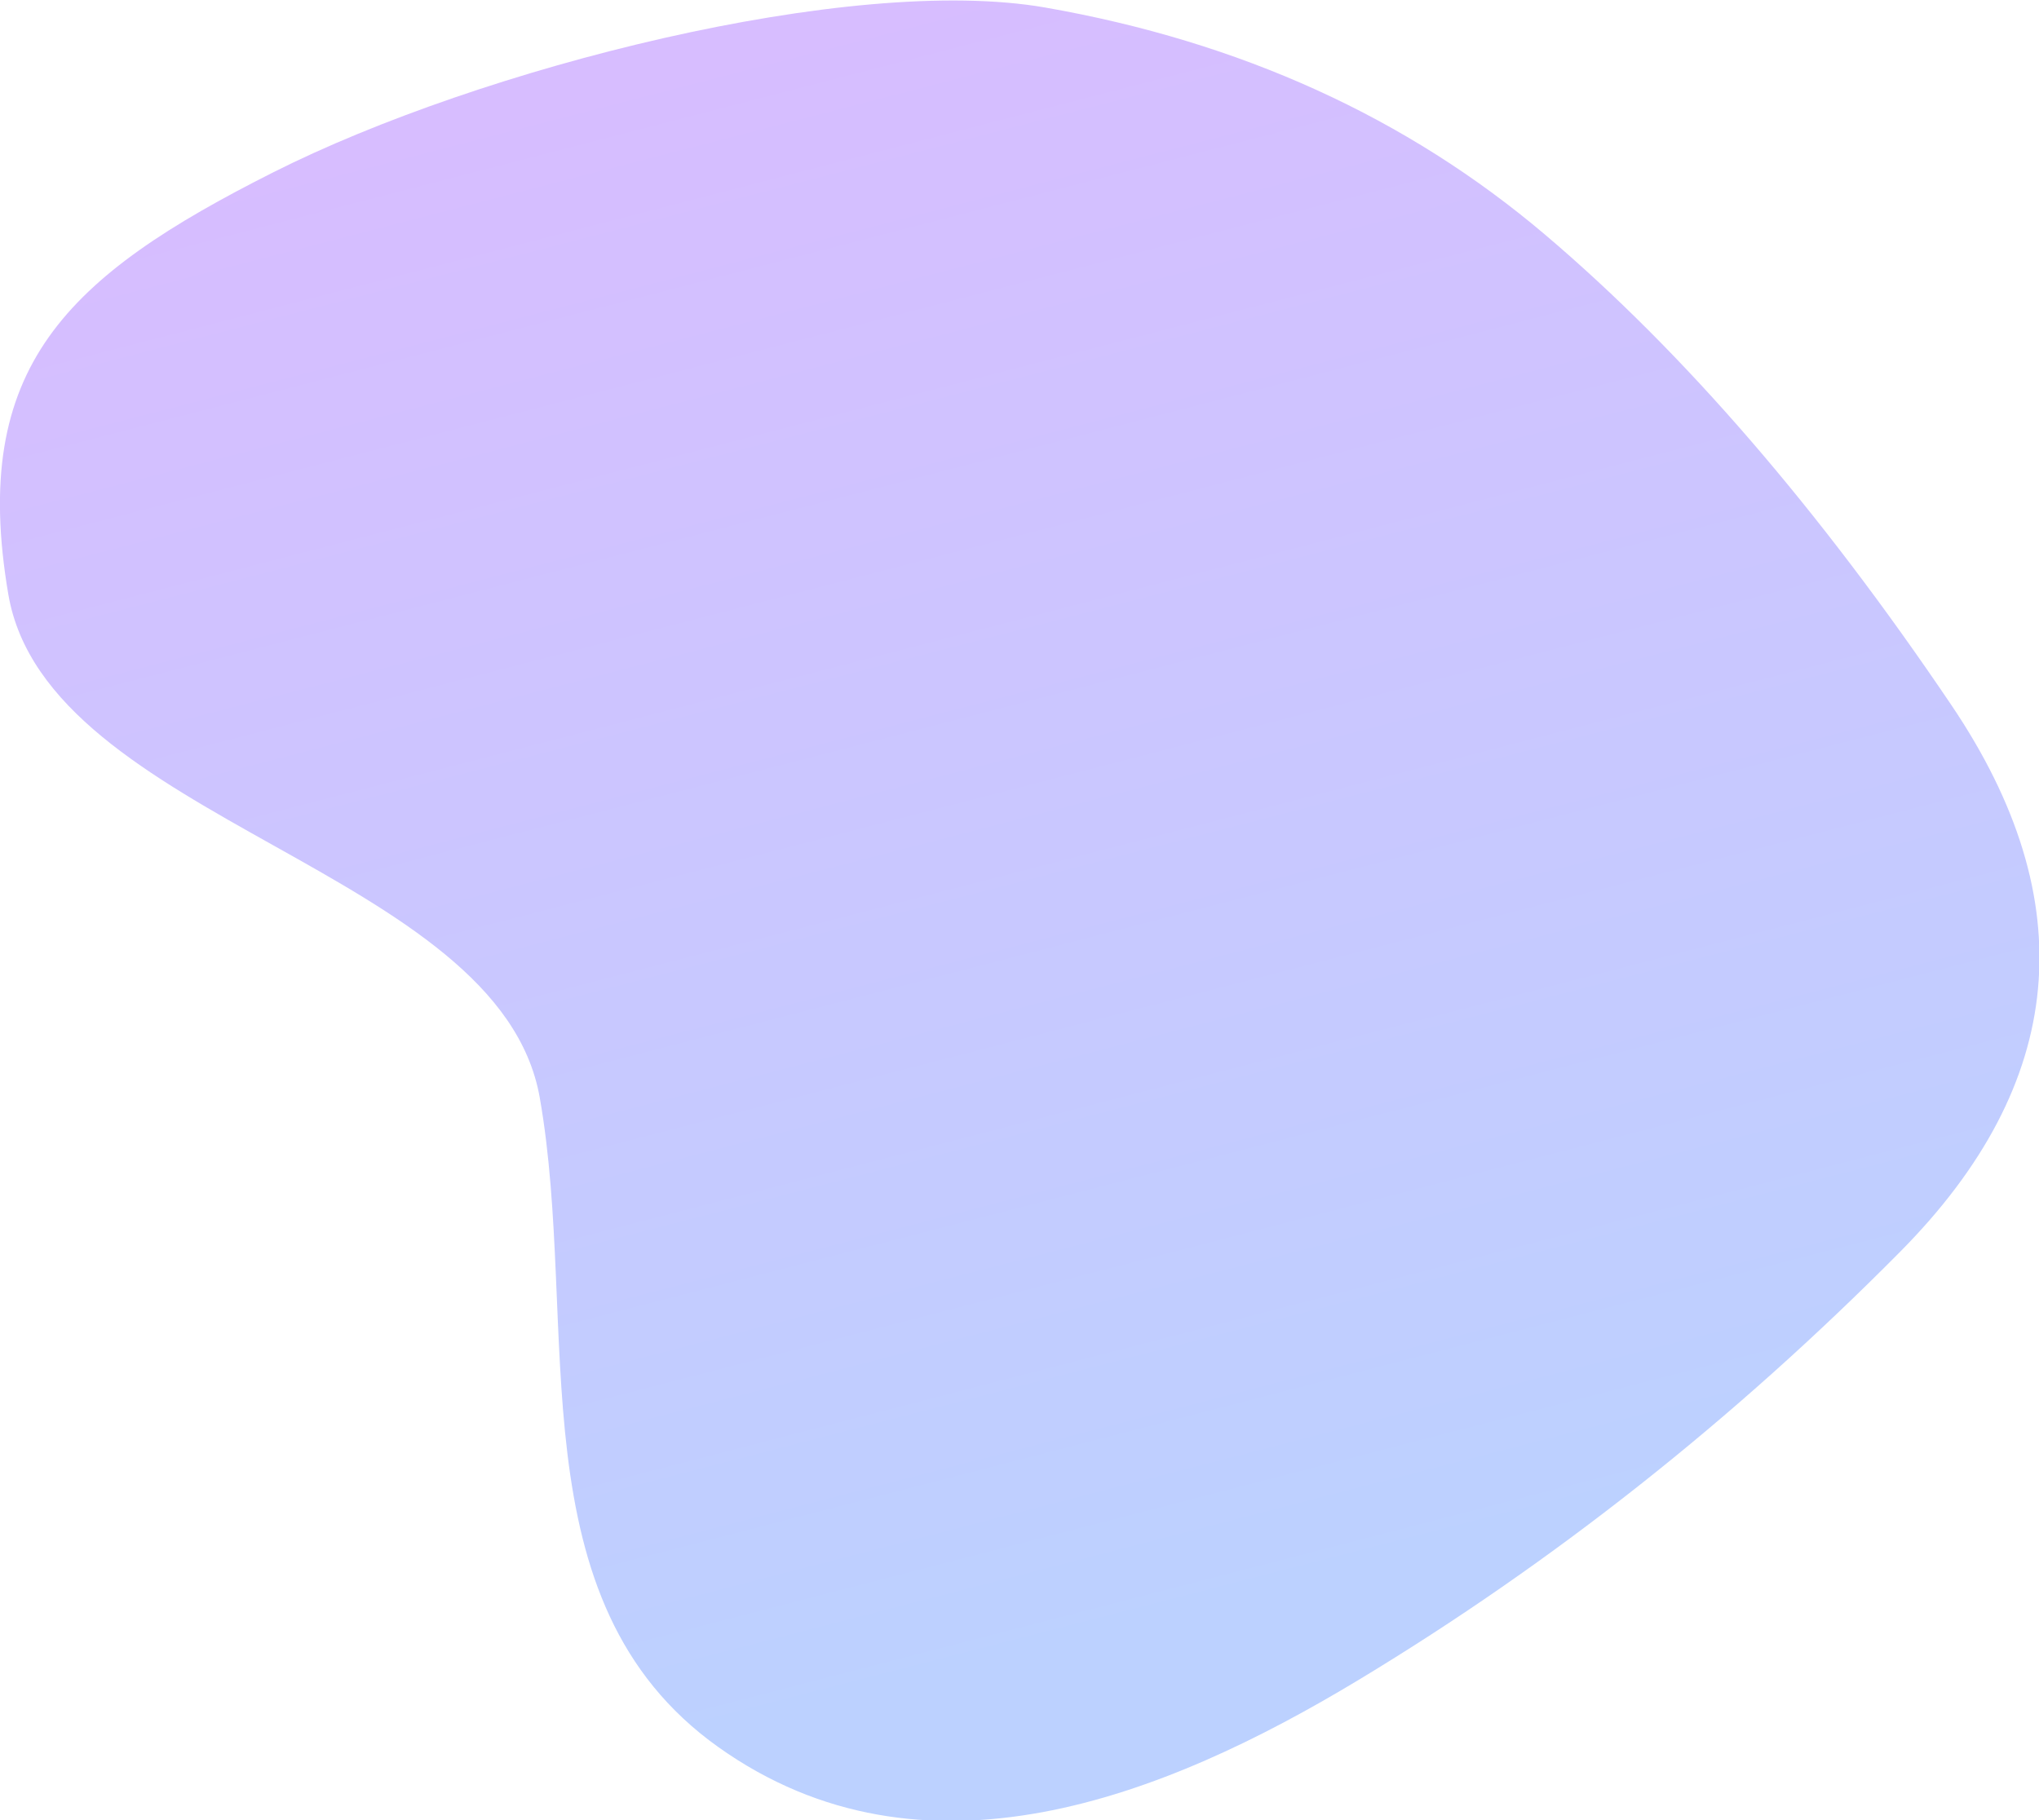 <svg xmlns="http://www.w3.org/2000/svg" xmlns:xlink="http://www.w3.org/1999/xlink" width="965.749" height="862.3" viewBox="0 0 965.749 862.3"><defs><style>.a{fill:url(#a);}</style><linearGradient id="a" x1="0.045" y1="0.747" x2="0.934" y2="0.5" gradientUnits="objectBoundingBox"><stop offset="0" stop-color="#d8bcff"/><stop offset="1" stop-color="#bcd1ff"/></linearGradient></defs><g transform="translate(864.299 -9.358) rotate(89)"><path class="a" d="M798.245,322.608Q714.8,184.23,595.433,65.923t-258.8-24.3Q197.2,135.638,113.753,233.878T6.009,470.492c-16.2,92.25,28.551,267.819,77.845,365.706s92.087,143.915,199.831,125.607,130.154-232.563,238.6-251.577,238.659,12.448,307.649-84.457S853.877,414.858,798.245,322.608Z" transform="matrix(1, 0.017, -0.017, 1, 8.493, -101.317)"/></g></svg>